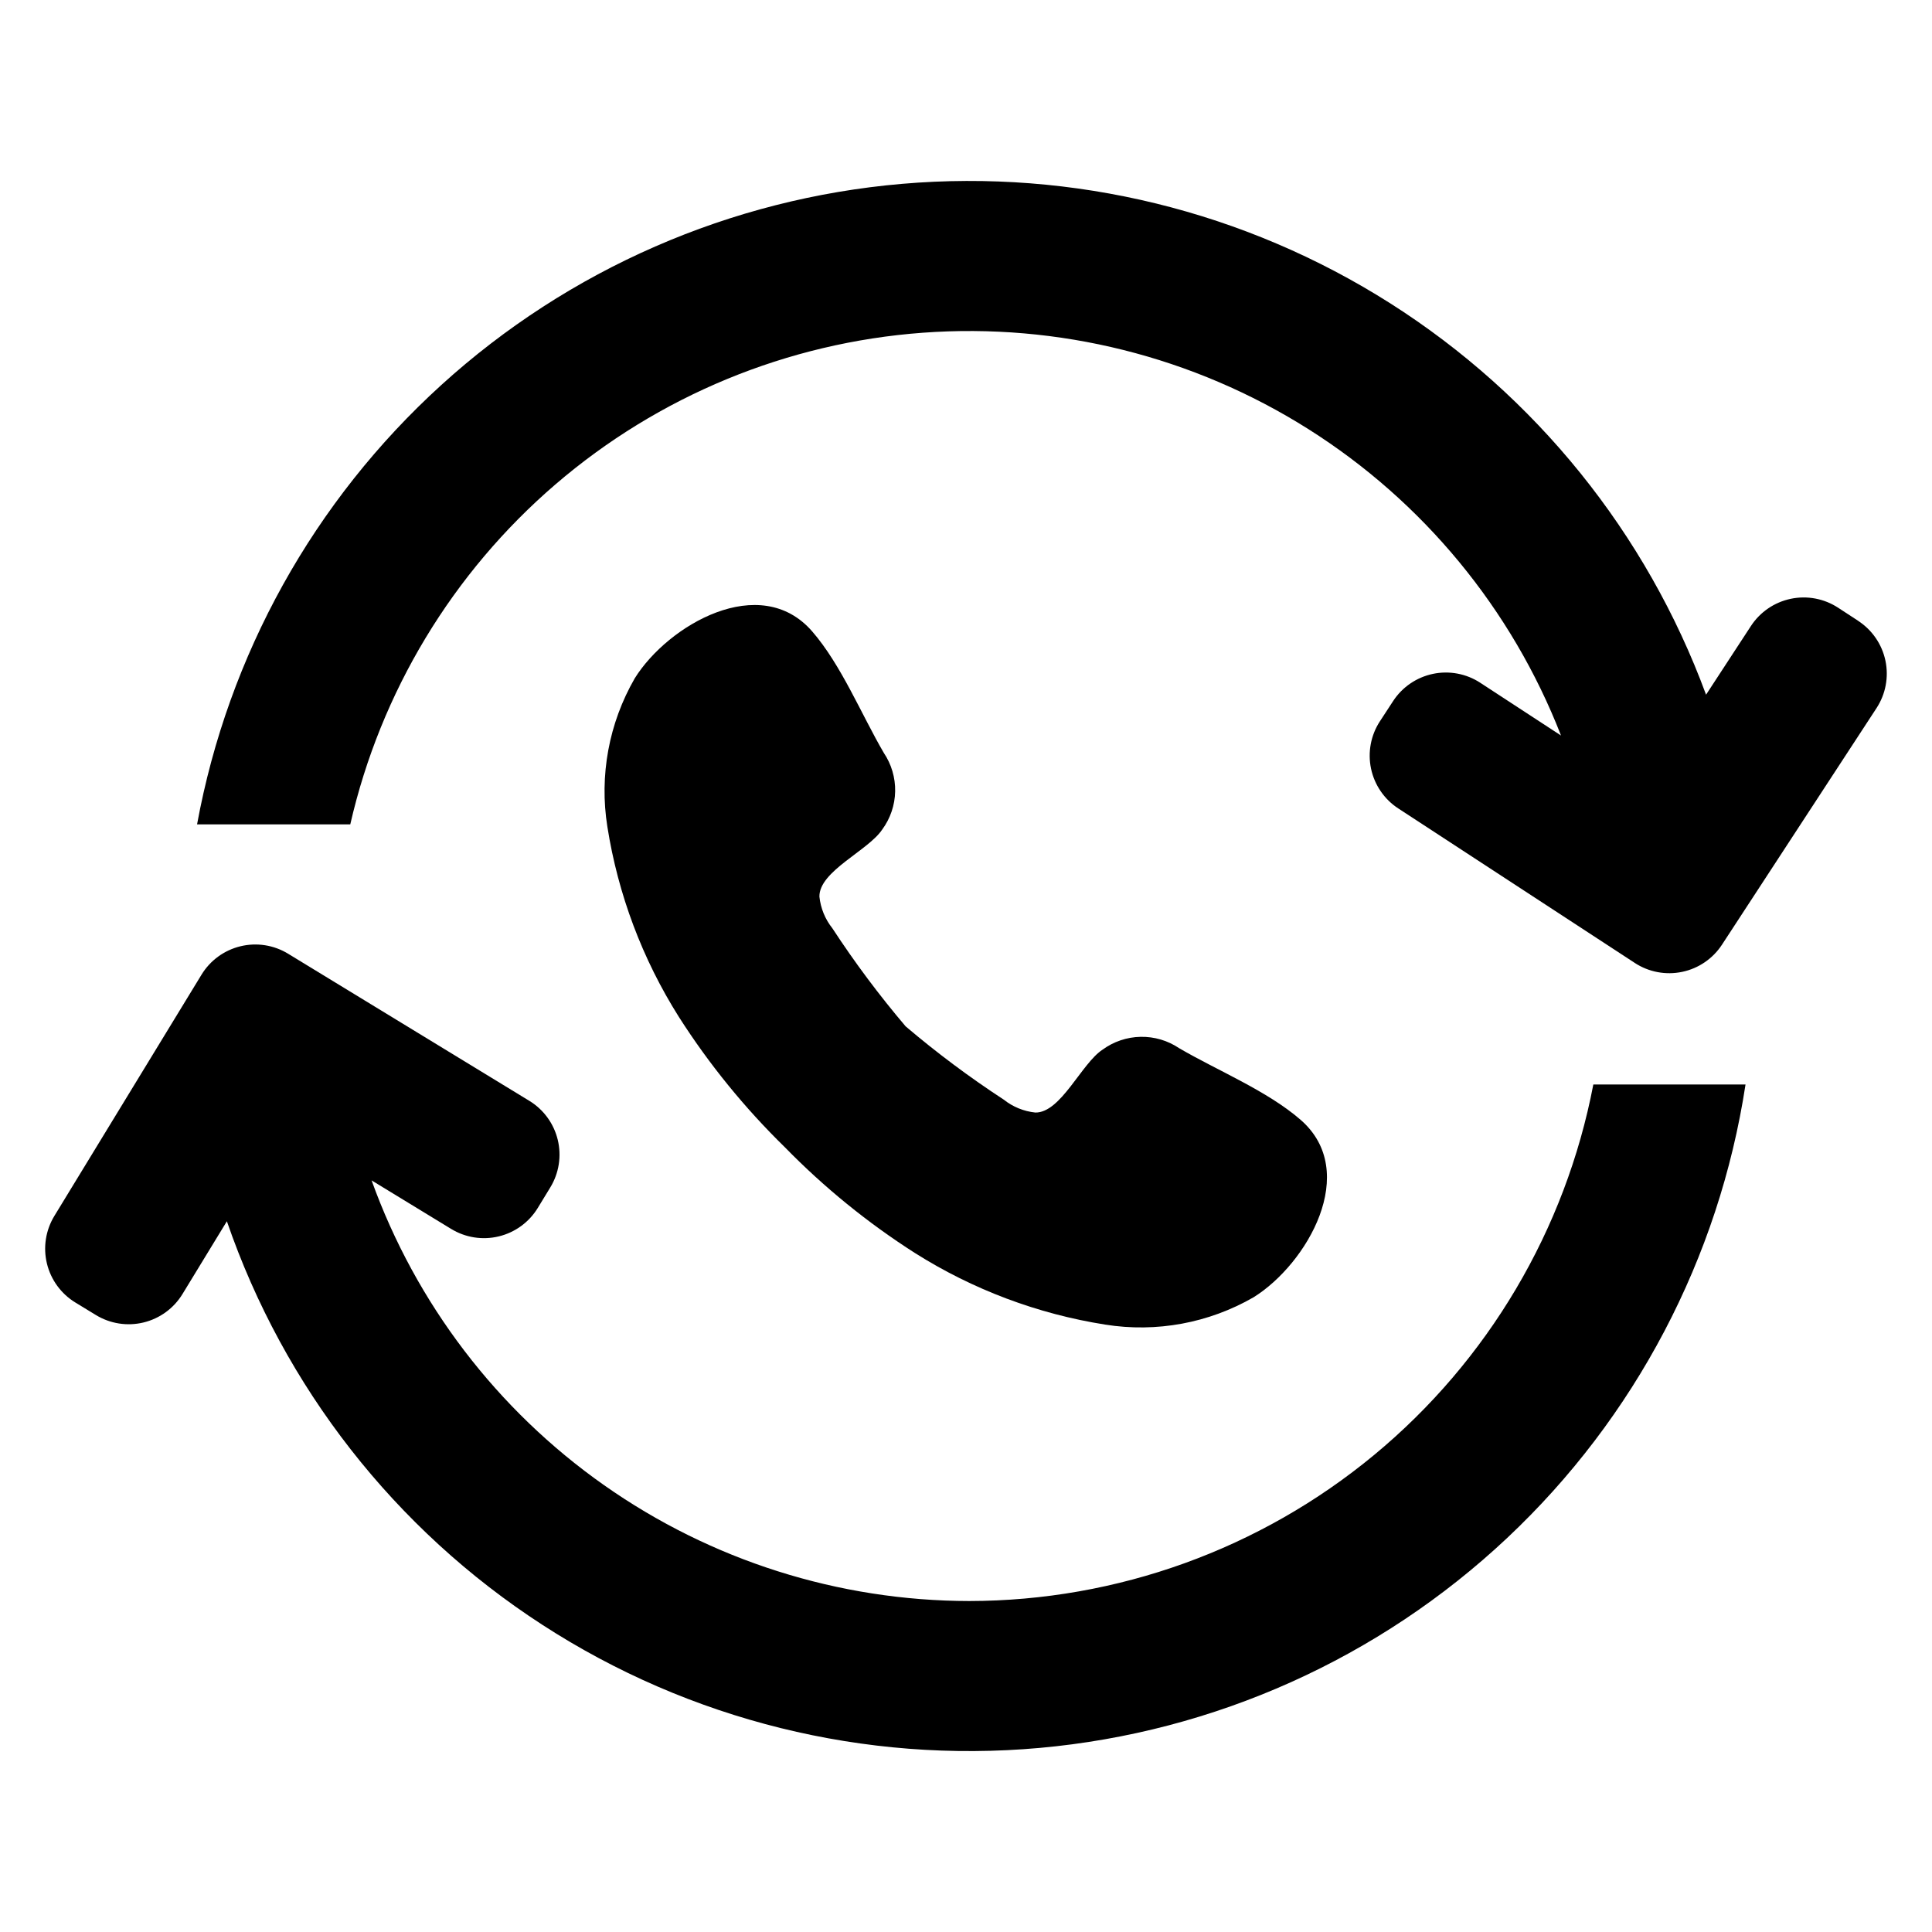 <?xml version="1.0" encoding="UTF-8"?>
<!-- Uploaded to: ICON Repo, www.iconrepo.com, Generator: ICON Repo Mixer Tools -->
<svg fill="#000000" width="800px" height="800px" version="1.1" viewBox="144 144 512 512" xmlns="http://www.w3.org/2000/svg">
 <g>
  <path d="m377.81 363.82c2.148-2.934 3.344-6.457 3.414-10.094 0.07-3.637-0.984-7.207-3.016-10.223-5.93-10.16-11.293-23.344-18.98-32.184-13.773-15.836-38.168-1.723-47.016 12.441h0.004c-6.859 11.891-9.422 25.777-7.258 39.328 2.824 17.918 9.273 35.074 18.953 50.41 8.008 12.543 17.426 24.121 28.066 34.516 10.395 10.645 21.977 20.062 34.516 28.066 15.34 9.684 32.492 16.133 50.414 18.957 13.551 2.164 27.438-0.398 39.328-7.258 14.164-8.844 28.277-33.238 12.441-47.012-8.84-7.684-22.023-13.051-32.184-18.98-3.016-2.035-6.586-3.086-10.223-3.016-3.637 0.07-7.164 1.262-10.098 3.414-5.59 3.664-11.039 16.742-17.793 16.652-3.066-0.32-5.977-1.508-8.387-3.43-9.062-5.922-17.742-12.406-25.992-19.414-7.008-8.25-13.492-16.93-19.414-25.992-1.922-2.41-3.113-5.324-3.43-8.391-0.09-6.754 12.984-12.203 16.652-17.793z"/>
  <path d="m400.89 568.29c-34.66-0.039-68.469-10.766-96.816-30.711-28.344-19.949-49.855-48.148-61.598-80.762l21.094 12.867v-0.004c3.781 2.309 8.32 3.016 12.625 1.973 4.301-1.043 8.016-3.75 10.32-7.531l3.32-5.445c2.305-3.781 3.016-8.32 1.973-12.625-1.043-4.301-3.75-8.016-7.531-10.32l-63.93-38.988c-3.781-2.309-8.32-3.016-12.625-1.973-4.305 1.043-8.016 3.75-10.32 7.531l-38.992 63.93c-2.305 3.781-3.016 8.32-1.973 12.625 1.043 4.301 3.754 8.016 7.531 10.32l5.445 3.32c3.781 2.305 8.32 3.016 12.625 1.973 4.301-1.043 8.016-3.75 10.32-7.531l11.766-19.293c15.133 44 44.574 81.66 83.625 106.96 39.055 25.301 85.457 36.785 131.8 32.609 46.344-4.172 89.949-23.758 123.86-55.629 33.902-31.867 56.145-74.184 63.172-120.18h-40.332c-7.367 38.477-27.898 73.184-58.074 98.16-30.176 24.98-68.105 38.672-107.28 38.723z"/>
  <path d="m636.46 308.54-5.34-3.488c-3.707-2.422-8.223-3.273-12.555-2.363-4.336 0.91-8.129 3.5-10.551 7.207l-11.891 18.203c-15.766-42.797-45.156-79.23-83.652-103.69-38.496-24.461-83.965-35.598-129.41-31.691-45.445 3.906-88.344 22.633-122.1 53.305-33.762 30.672-56.504 71.582-64.738 116.45h40.602c8.031-35.09 27.102-66.68 54.41-90.133 27.309-23.453 61.422-37.527 97.32-40.164 35.902-2.637 71.703 6.309 102.14 25.52 30.441 19.215 53.922 47.68 66.988 81.223l-21.391-13.973h0.004c-3.707-2.422-8.223-3.273-12.559-2.363-4.332 0.91-8.129 3.504-10.547 7.211l-3.488 5.34v-0.004c-2.422 3.707-3.273 8.227-2.363 12.559 0.91 4.332 3.504 8.129 7.211 10.547l62.691 40.953v0.004c3.707 2.418 8.223 3.269 12.555 2.359 4.336-0.906 8.129-3.5 10.551-7.207l40.953-62.691c2.422-3.707 3.269-8.223 2.363-12.559-0.91-4.332-3.504-8.125-7.211-10.547z"/>
 </g>
</svg>